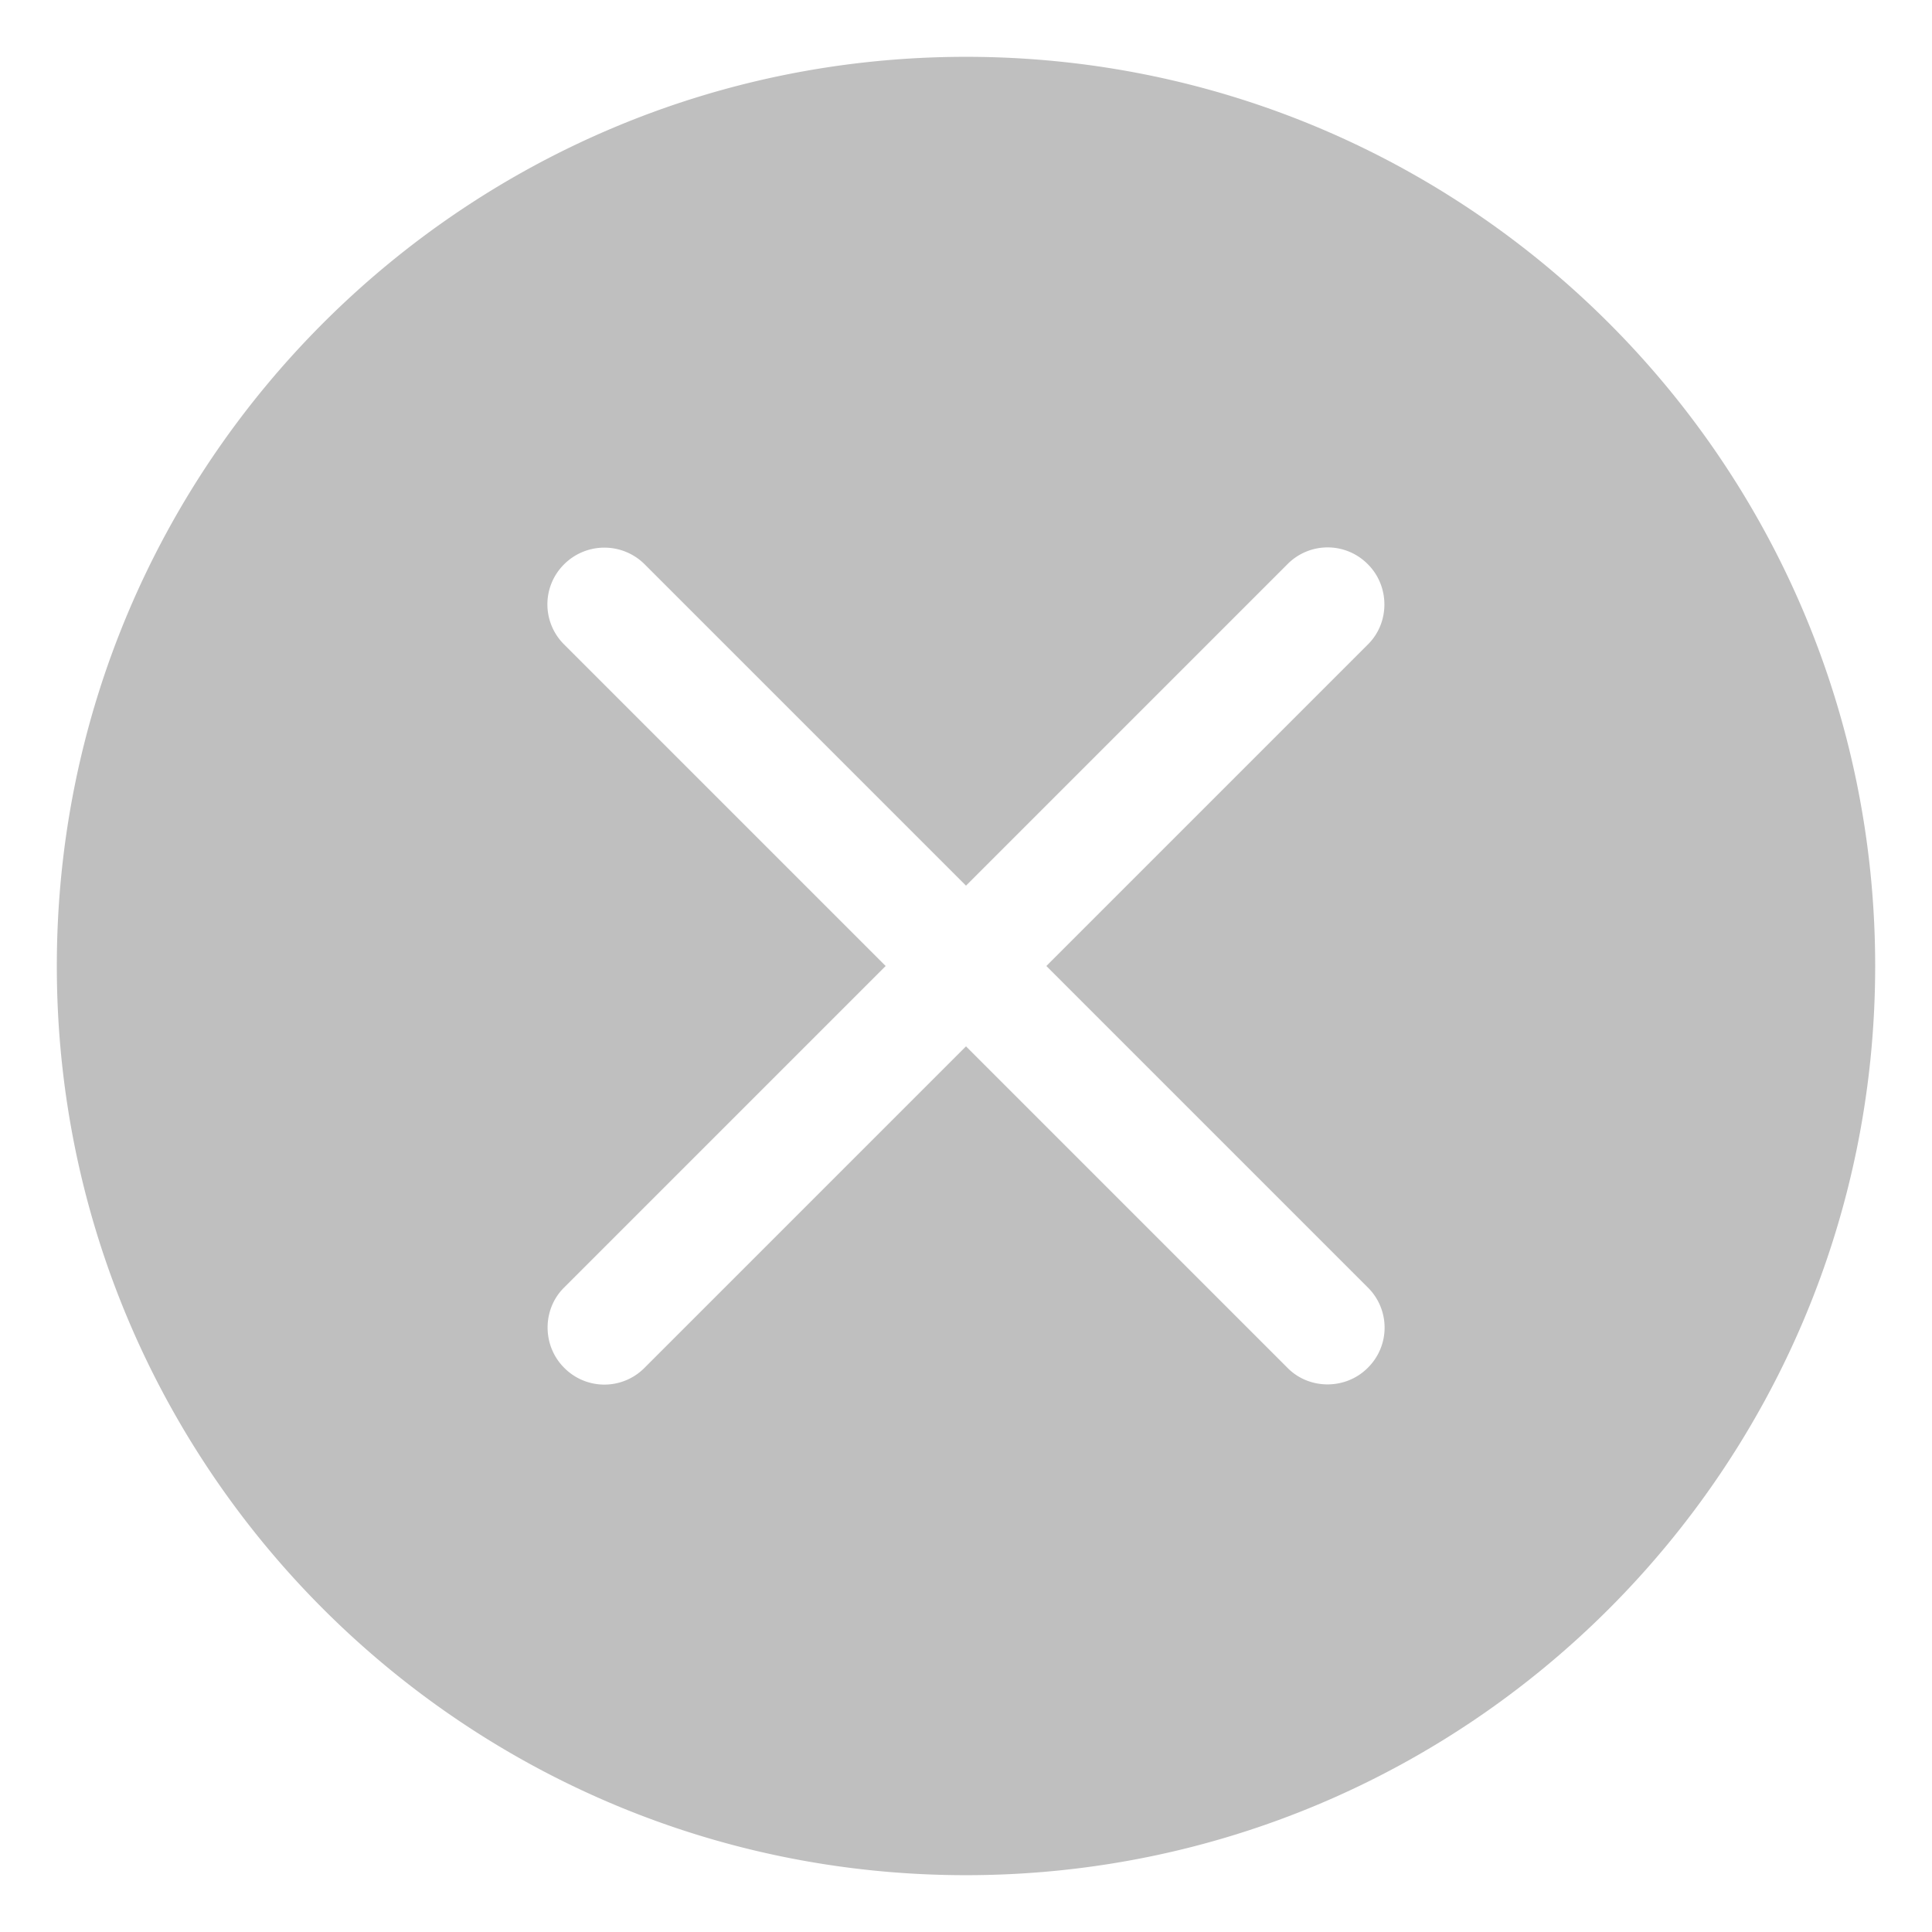 <?xml version="1.0" standalone="no"?><!DOCTYPE svg PUBLIC "-//W3C//DTD SVG 1.1//EN" "http://www.w3.org/Graphics/SVG/1.1/DTD/svg11.dtd"><svg t="1752025996199" class="icon" viewBox="0 0 1024 1024" version="1.1" xmlns="http://www.w3.org/2000/svg" p-id="4908" xmlns:xlink="http://www.w3.org/1999/xlink" width="200" height="200"><path d="M554.586 512l170.556-170.556c11.445-11.415 11.595-30.66-0.181-42.406a29.907 29.907 0 0 0-42.406-0.181L512 469.414l-170.556-170.556a30.208 30.208 0 0 0-42.406 0.181 29.907 29.907 0 0 0-0.181 42.406L469.414 512l-170.556 170.556c-11.445 11.415-11.595 30.66 0.181 42.406a29.907 29.907 0 0 0 42.406 0.181L512 554.586l170.556 170.556c11.415 11.445 30.66 11.595 42.406-0.181a29.907 29.907 0 0 0 0.181-42.406L554.586 512zM512 993.882C245.85 993.882 30.118 778.15 30.118 512S245.85 30.118 512 30.118s481.882 215.733 481.882 481.882-215.733 481.882-481.882 481.882z" fill="#bfbfbf" p-id="4909"></path></svg>